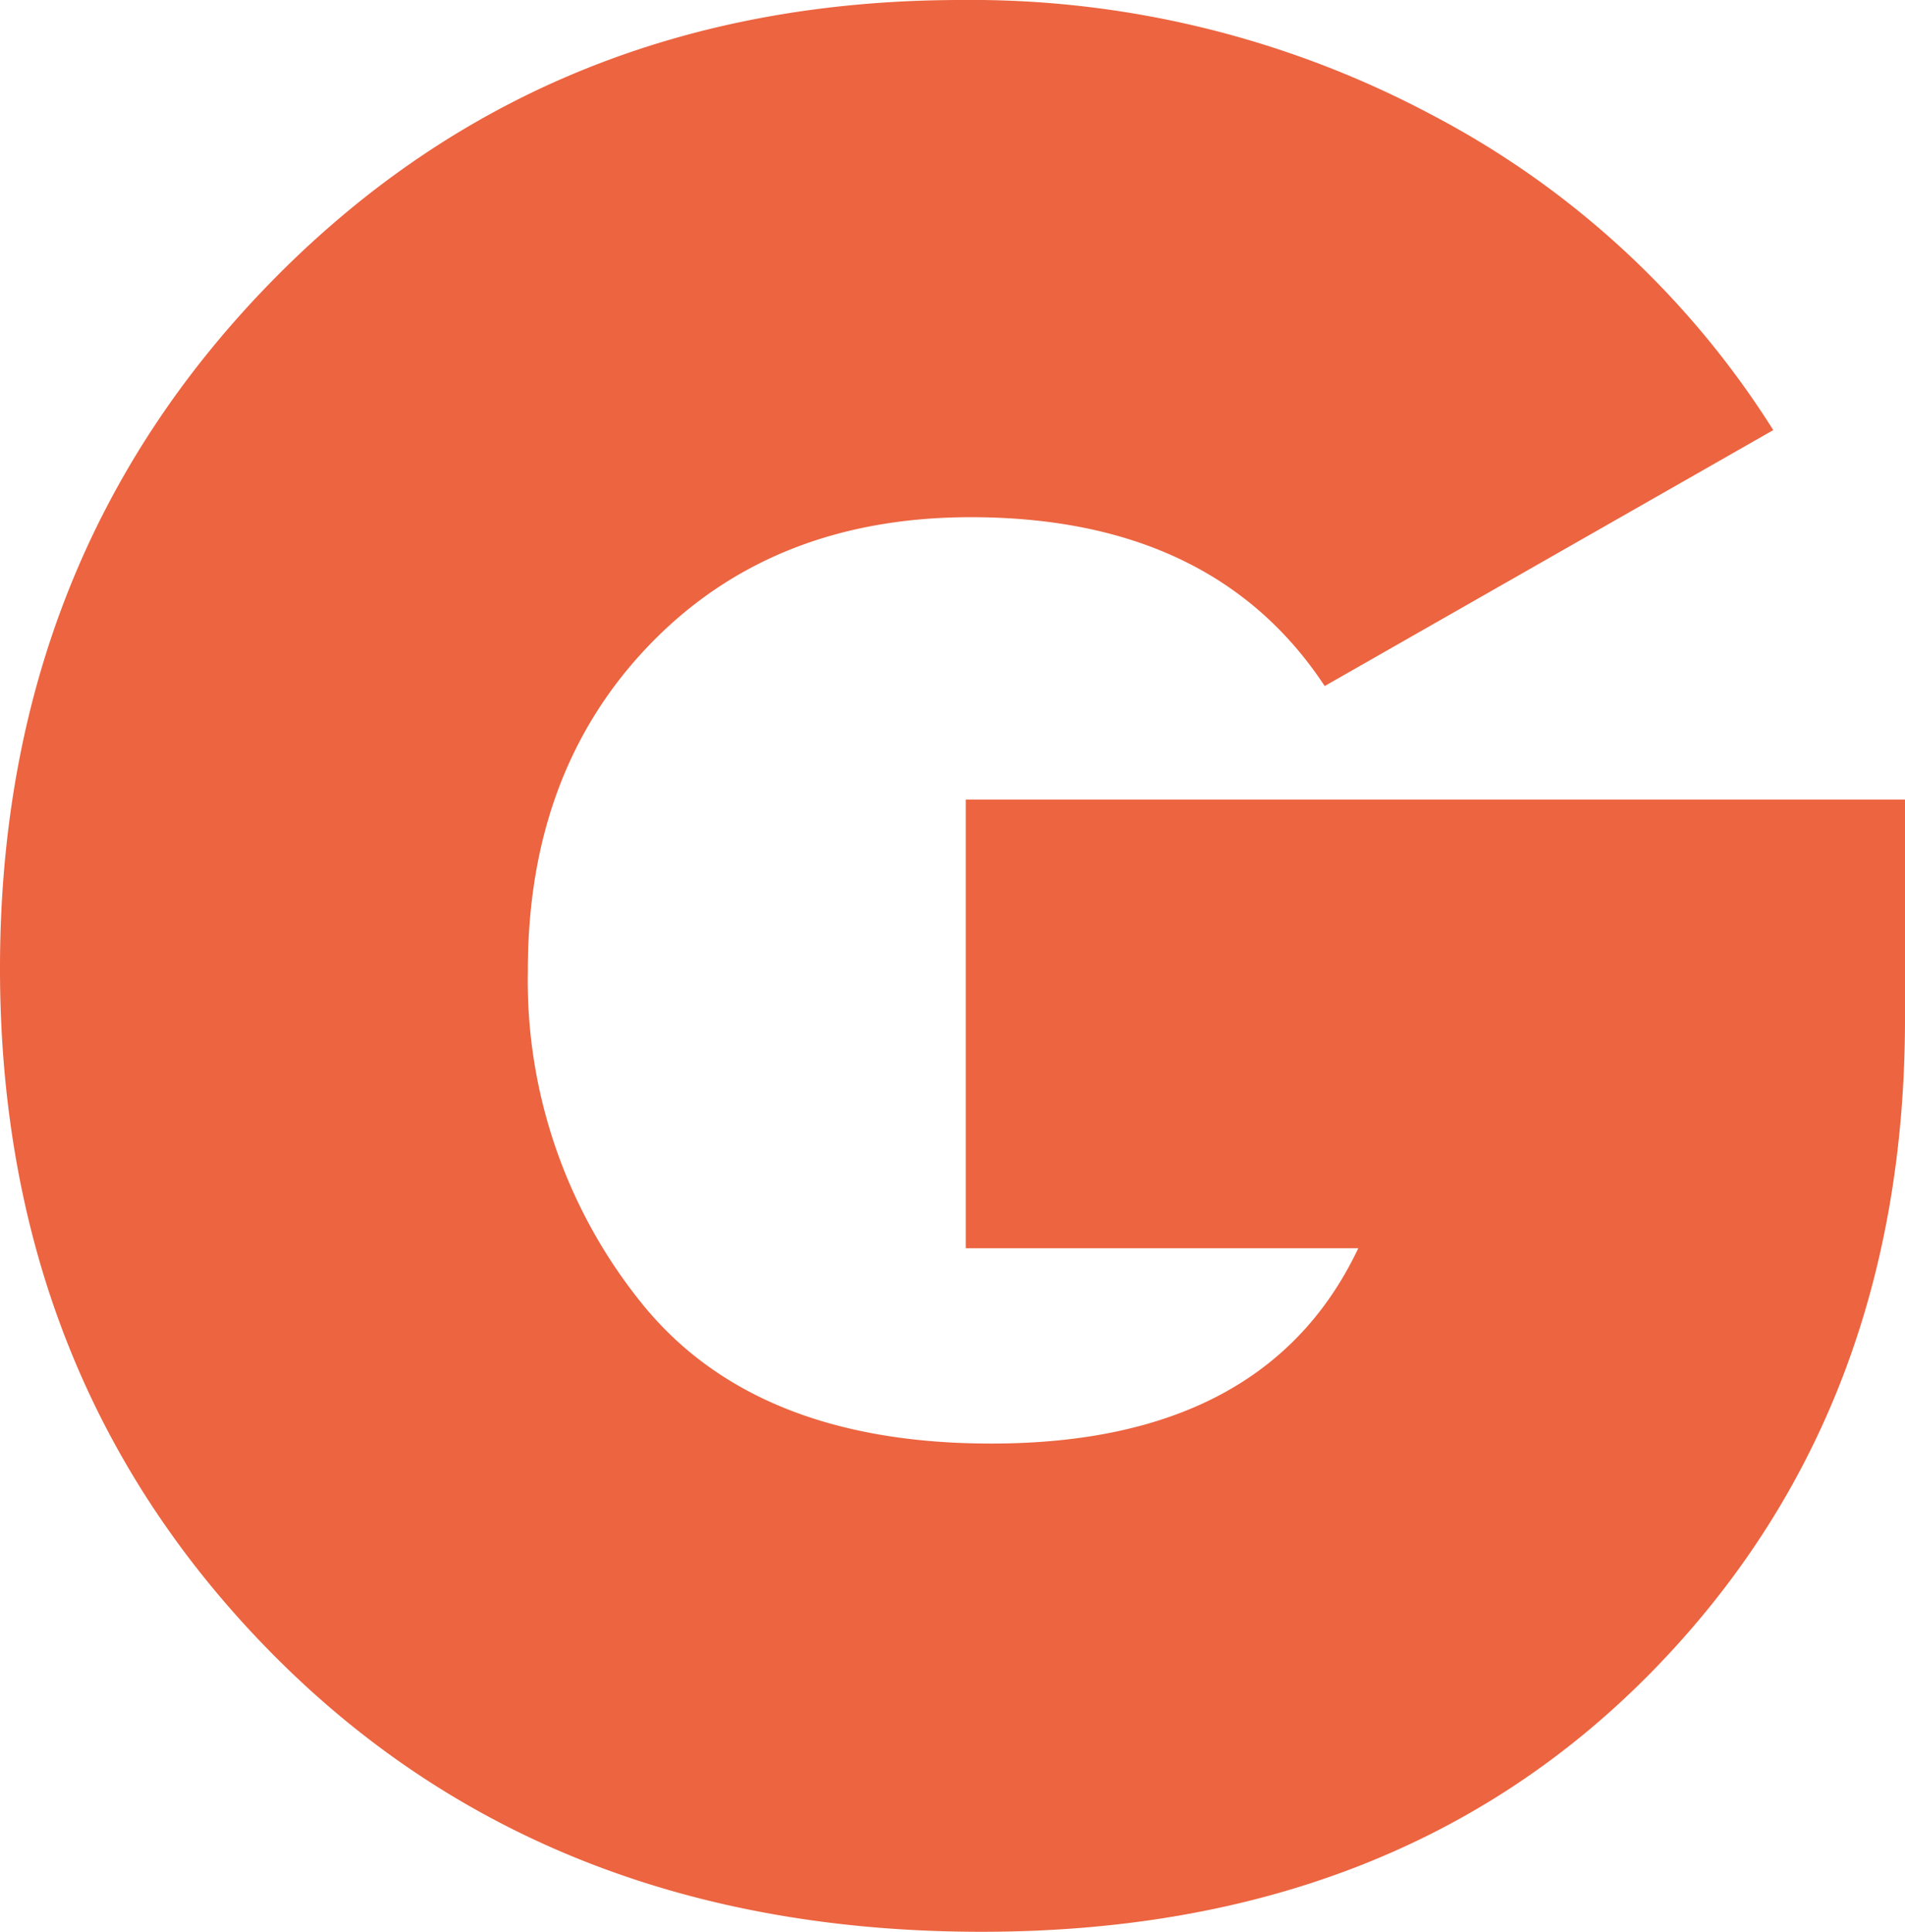 <?xml version="1.0" encoding="UTF-8"?> <svg xmlns="http://www.w3.org/2000/svg" viewBox="0 0 168.47 170.81"><defs><style>.cls-1{fill:#ec6440;}</style></defs><g id="Layer_2" data-name="Layer 2"><g id="Layer_1-2" data-name="Layer 1"><path class="cls-1" d="M168.47,70.7V90.07q0,35-22.51,57.87T86.81,170.81q-38.28,0-62.54-24.39T0,85.63q0-36.4,24.27-61T84.94,0a86.73,86.73,0,0,1,41.88,10.26,78.91,78.91,0,0,1,30,27.77L117.15,60.66q-9.83-14.92-31.28-14.93-17.49,0-28.35,11.2T46.68,85.87a45.39,45.39,0,0,0,10,29.28q10,12.5,31,12.49,24.27,0,32.44-17.27H85.41V70.7Z"></path></g></g></svg> 